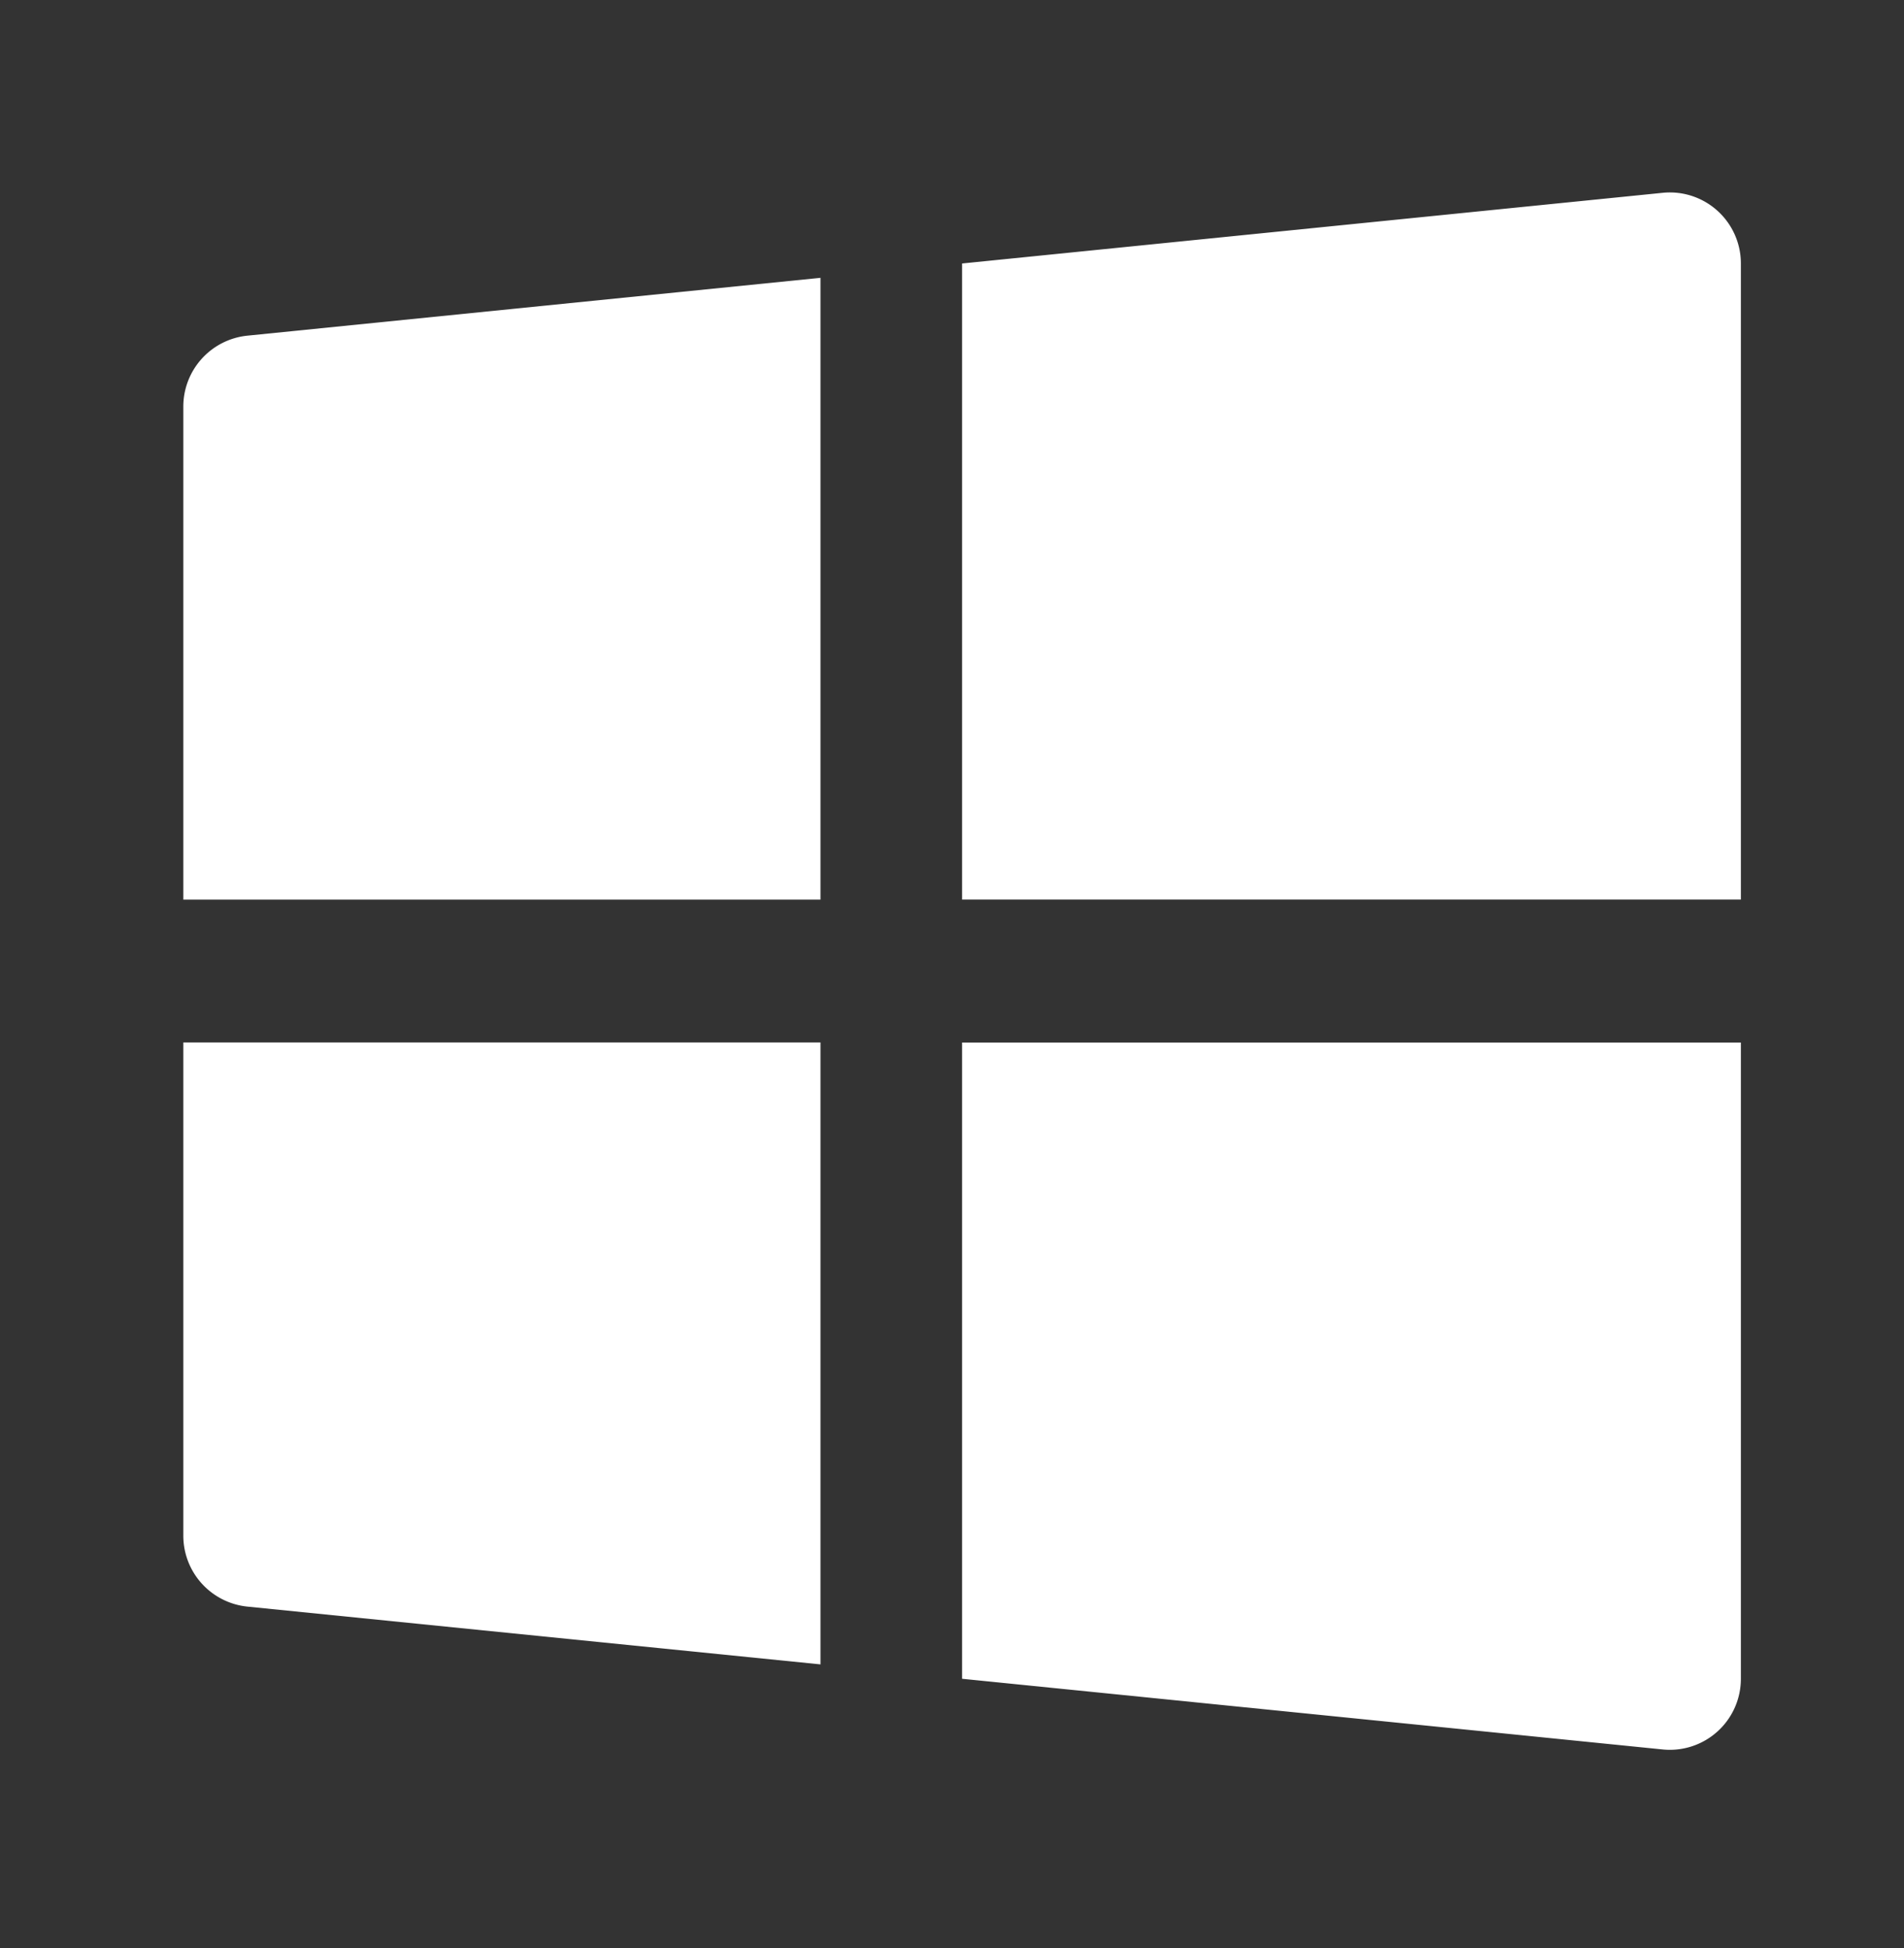 <svg width="43" height="44" fill="none" xmlns="http://www.w3.org/2000/svg"><rect width="100%" height="100%" fill="#333333" stroke="none"/><path fill-rule="evenodd" clip-rule="evenodd" d="M18.53 6.275L5.58 7.582a1.61 1.61 0 00-1.44 1.607v11.13h14.39V6.274zm0 17.27H4.14V34.68a1.61 1.61 0 001.44 1.606l12.95 1.306V23.546zm3.198 14.372v-14.37h17.588v14.361a1.604 1.604 0 01-1.759 1.606l-15.829-1.597zm0-17.597V5.951l15.83-1.597a1.604 1.604 0 011.758 1.606v14.358H21.728v.002z" fill="#fff"/></svg>